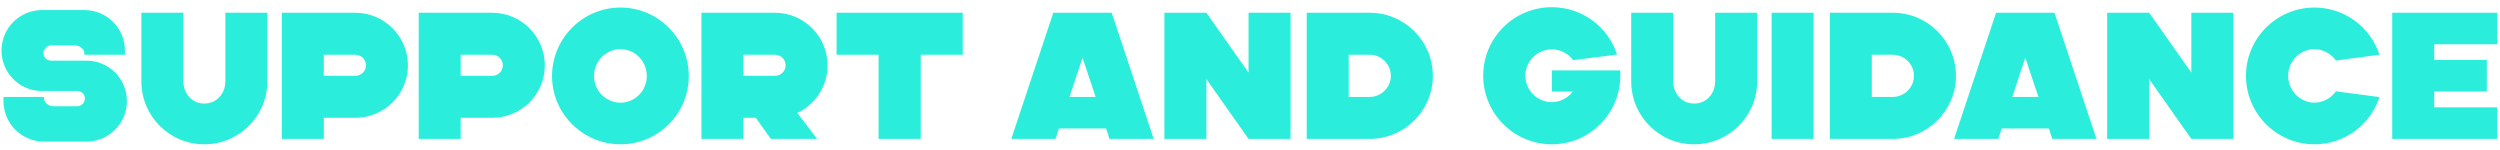 <?xml version="1.0" encoding="UTF-8"?> <svg xmlns="http://www.w3.org/2000/svg" width="333" height="20" viewBox="0 0 333 20" fill="none"><path d="M16.64 7.292H11.24C11.24 7.172 11.24 7.148 11.24 7.076C11.24 6.5 10.544 6.044 9.992 6.044H6.824C6.248 6.044 5.792 6.524 5.792 7.1C5.792 7.652 6.248 8.084 6.824 8.084H11.504C14.504 8.06 16.904 10.508 16.904 13.46C16.904 16.436 14.504 18.86 11.504 18.86H5.864C2.864 18.86 0.464 16.436 0.464 13.46C0.464 13.292 0.464 13.1 0.464 12.908H5.864C5.864 12.98 5.864 13.052 5.864 13.124C5.864 13.7 6.56 14.156 7.112 14.156H10.28C10.856 14.156 11.312 13.676 11.312 13.1C11.312 12.548 10.856 12.116 10.28 12.116H5.6C2.6 12.14 0.2 9.692 0.2 6.74C0.2 3.764 2.6 1.34 5.6 1.34H11.24C14.24 1.34 16.64 3.764 16.64 6.74C16.64 6.908 16.64 7.076 16.64 7.292ZM18.833 1.7H24.425V10.844C24.425 12.404 25.529 13.796 27.209 13.796C28.913 13.796 30.017 12.404 30.017 10.844V1.7H35.609V10.844C35.609 15.476 31.841 19.22 27.209 19.22C22.577 19.22 18.833 15.476 18.833 10.844V1.7ZM47.328 7.292H43.128V10.1H47.328C48.12 10.1 48.744 9.476 48.744 8.708C48.744 7.916 48.12 7.292 47.328 7.292ZM43.128 15.692V18.5H37.536V1.7H47.328C51.192 1.7 54.336 4.844 54.336 8.708C54.336 12.572 51.192 15.692 47.328 15.692H43.128ZM65.562 7.292H61.362V10.1H65.562C66.354 10.1 66.978 9.476 66.978 8.708C66.978 7.916 66.354 7.292 65.562 7.292ZM61.362 15.692V18.5H55.77V1.7H65.562C69.426 1.7 72.57 4.844 72.57 8.708C72.57 12.572 69.426 15.692 65.562 15.692H61.362ZM82.65 19.22C77.634 19.22 73.53 15.14 73.53 10.124C73.53 5.108 77.634 1.004 82.65 1.004C87.666 1.004 91.746 5.108 91.746 10.124C91.746 15.14 87.666 19.22 82.65 19.22ZM82.65 13.676C84.57 13.676 86.154 12.092 86.154 10.124C86.154 8.132 84.57 6.548 82.65 6.548C80.706 6.548 79.122 8.132 79.122 10.124C79.122 12.092 80.706 13.676 82.65 13.676ZM103.226 7.292H99.026V10.1H103.226C104.018 10.1 104.642 9.476 104.642 8.708C104.642 7.916 104.018 7.292 103.226 7.292ZM93.434 18.5V1.7H103.226C107.09 1.7 110.234 4.844 110.234 8.708C110.234 11.492 108.578 13.94 106.202 15.044L108.842 18.5H102.674L100.682 15.692H99.026V18.5H93.434ZM111.434 1.7H128.234V7.292H122.642V18.5H117.026V7.292H111.434V1.7ZM145.94 12.908L144.188 7.676L142.46 12.908H145.94ZM134.708 18.5L140.3 1.7H148.076L153.668 18.5H147.788L147.332 17.108H141.044L140.588 18.5H134.708ZM160.69 18.5H155.098V1.7H160.69L166.306 9.668V1.7H171.898V18.5H166.306L160.69 10.532V18.5ZM182.454 18.5H174.054V1.7H182.454C187.086 1.7 190.854 5.468 190.854 10.1C190.854 14.732 187.086 18.5 182.454 18.5ZM179.646 7.292V12.908H182.454C183.99 12.908 185.262 11.636 185.262 10.1C185.262 8.564 183.99 7.292 182.454 7.292H179.646ZM206.706 0.956C210.666 0.956 214.17 3.5 215.394 7.268L209.538 8.012C208.89 7.1 207.81 6.572 206.706 6.572C204.762 6.572 203.178 8.156 203.178 10.076C203.178 12.02 204.762 13.604 206.706 13.604C207.786 13.604 208.842 13.076 209.49 12.188H206.706V9.38H215.802C215.826 9.62 215.826 9.86 215.826 10.076C215.826 15.116 211.746 19.22 206.706 19.22C201.666 19.22 197.562 15.116 197.562 10.076C197.562 5.036 201.666 0.956 206.706 0.956ZM217.278 1.7H222.87V10.844C222.87 12.404 223.974 13.796 225.654 13.796C227.358 13.796 228.462 12.404 228.462 10.844V1.7H234.054V10.844C234.054 15.476 230.286 19.22 225.654 19.22C221.022 19.22 217.278 15.476 217.278 10.844V1.7ZM235.981 18.5V1.7H241.573V18.5H235.981ZM252.133 18.5H243.733V1.7H252.133C256.765 1.7 260.533 5.468 260.533 10.1C260.533 14.732 256.765 18.5 252.133 18.5ZM249.325 7.292V12.908H252.133C253.669 12.908 254.941 11.636 254.941 10.1C254.941 8.564 253.669 7.292 252.133 7.292H249.325ZM271.518 12.908L269.766 7.676L268.038 12.908H271.518ZM260.286 18.5L265.878 1.7H273.654L279.246 18.5H273.366L272.91 17.108H266.622L266.166 18.5H260.286ZM286.269 18.5H280.677V1.7H286.269L291.885 9.668V1.7H297.477V18.5H291.885L286.269 10.532V18.5ZM308.283 19.22C303.267 19.22 299.163 15.14 299.163 10.1C299.163 5.084 303.267 1.004 308.283 1.004C312.243 1.004 315.723 3.548 316.947 7.292L311.163 8.06C310.491 7.148 309.411 6.548 308.283 6.548C306.363 6.548 304.779 8.132 304.779 10.1C304.779 12.044 306.363 13.676 308.283 13.676C309.411 13.676 310.491 13.076 311.163 12.164L316.947 12.932C315.723 16.676 312.243 19.22 308.283 19.22ZM332.637 18.5H318.645V1.7H332.637V5.9H324.237V7.988H331.245V12.188H324.237V14.3H332.637V18.5Z" fill="#2AEEDB"></path></svg> 